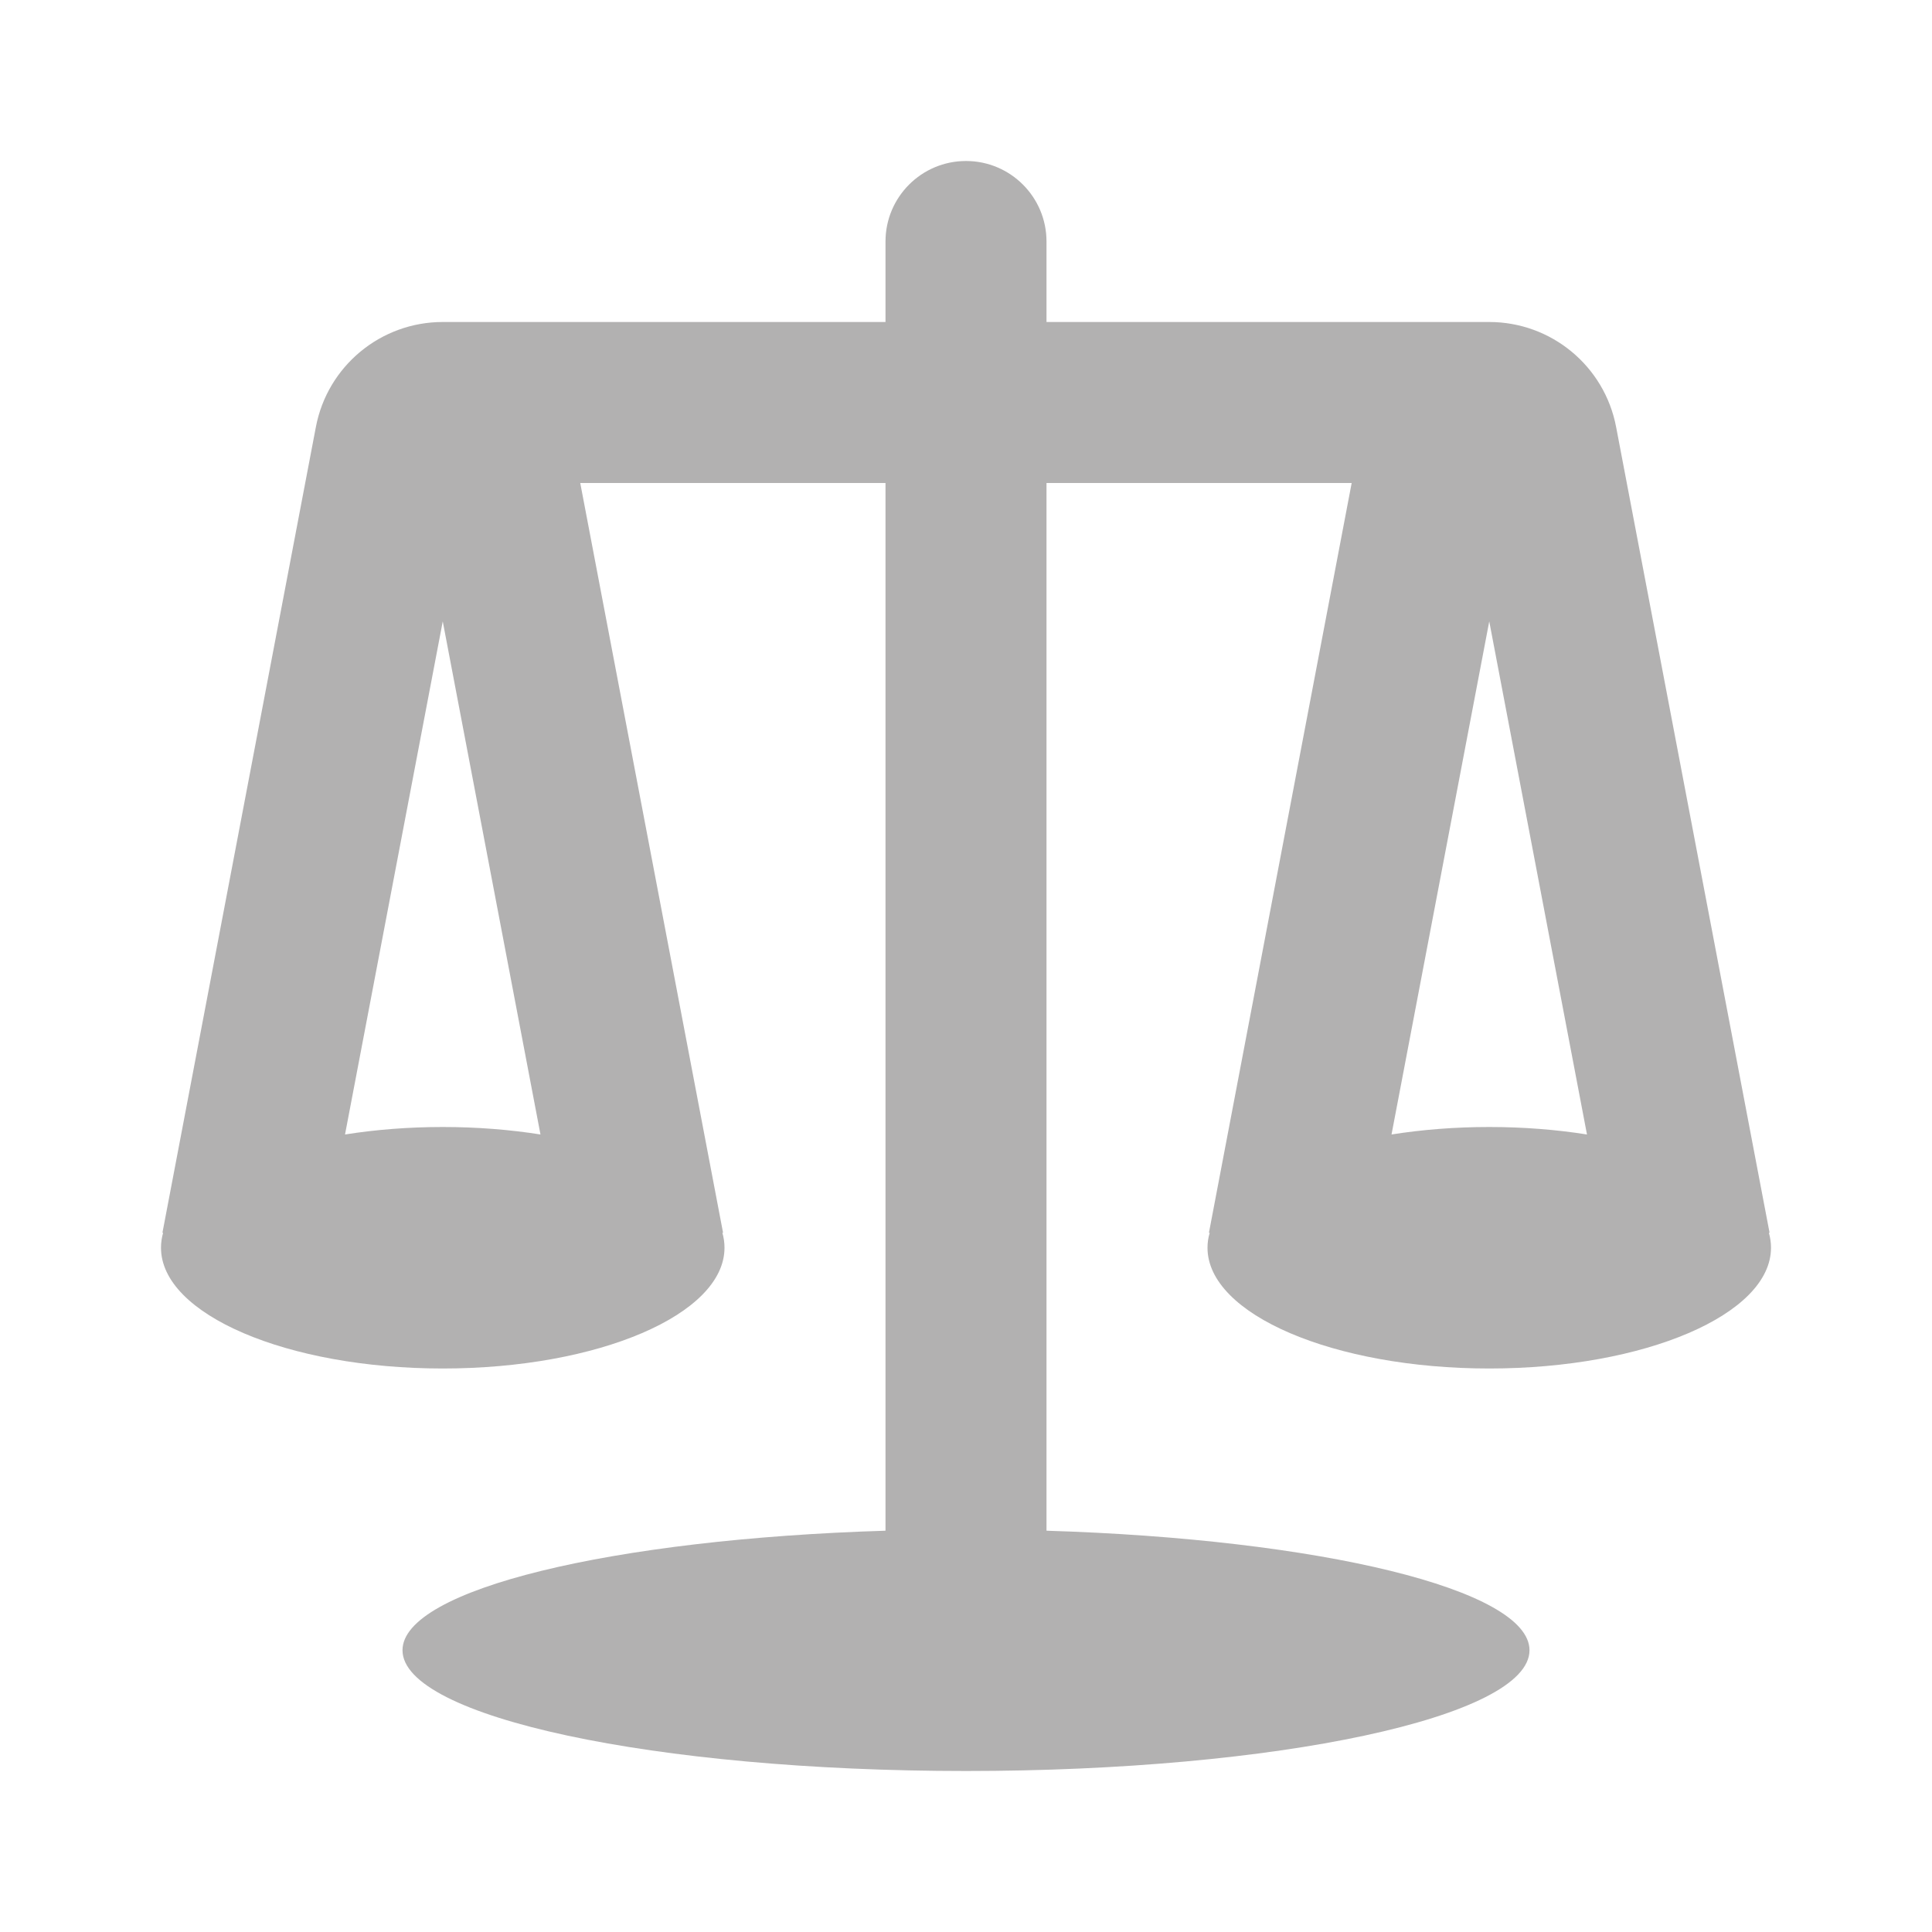 <svg width="24" height="24" viewBox="0 0 24 24" fill="none" xmlns="http://www.w3.org/2000/svg">
<g opacity="0.35">
<path fill-rule="evenodd" clip-rule="evenodd" d="M11 3C11 2.448 11.448 2 12 2C12.552 2 13 2.448 13 3V4H18.5C19.27 4 19.932 4.547 20.076 5.304L21.982 15.313L21.974 15.315C21.991 15.375 22 15.437 22 15.5C22 16.328 20.433 17 18.5 17C16.567 17 15 16.328 15 15.5C15 15.437 15.009 15.375 15.027 15.315L15.018 15.313L16.791 6H13V19.015C16.392 19.119 19 19.744 19 20.5C19 21.328 15.866 22 12 22C8.134 22 5 21.328 5 20.5C5 19.744 7.608 19.119 11 19.015V6H7.208L8.982 15.313L8.974 15.315C8.991 15.375 9 15.437 9 15.5C9 16.328 7.433 17 5.5 17C3.567 17 2 16.328 2 15.5C2 15.437 2.009 15.375 2.026 15.315L2.018 15.313L3.924 5.304C4.068 4.547 4.73 4 5.5 4H11V3ZM17.286 14.093C17.664 14.033 18.073 14 18.5 14C18.927 14 19.336 14.033 19.714 14.093L18.5 7.719L17.286 14.093ZM5.5 7.719L6.714 14.093C6.336 14.033 5.927 14 5.5 14C5.073 14 4.664 14.033 4.286 14.093L5.5 7.719Z" fill="#231F20"/>
</g>
</svg>
